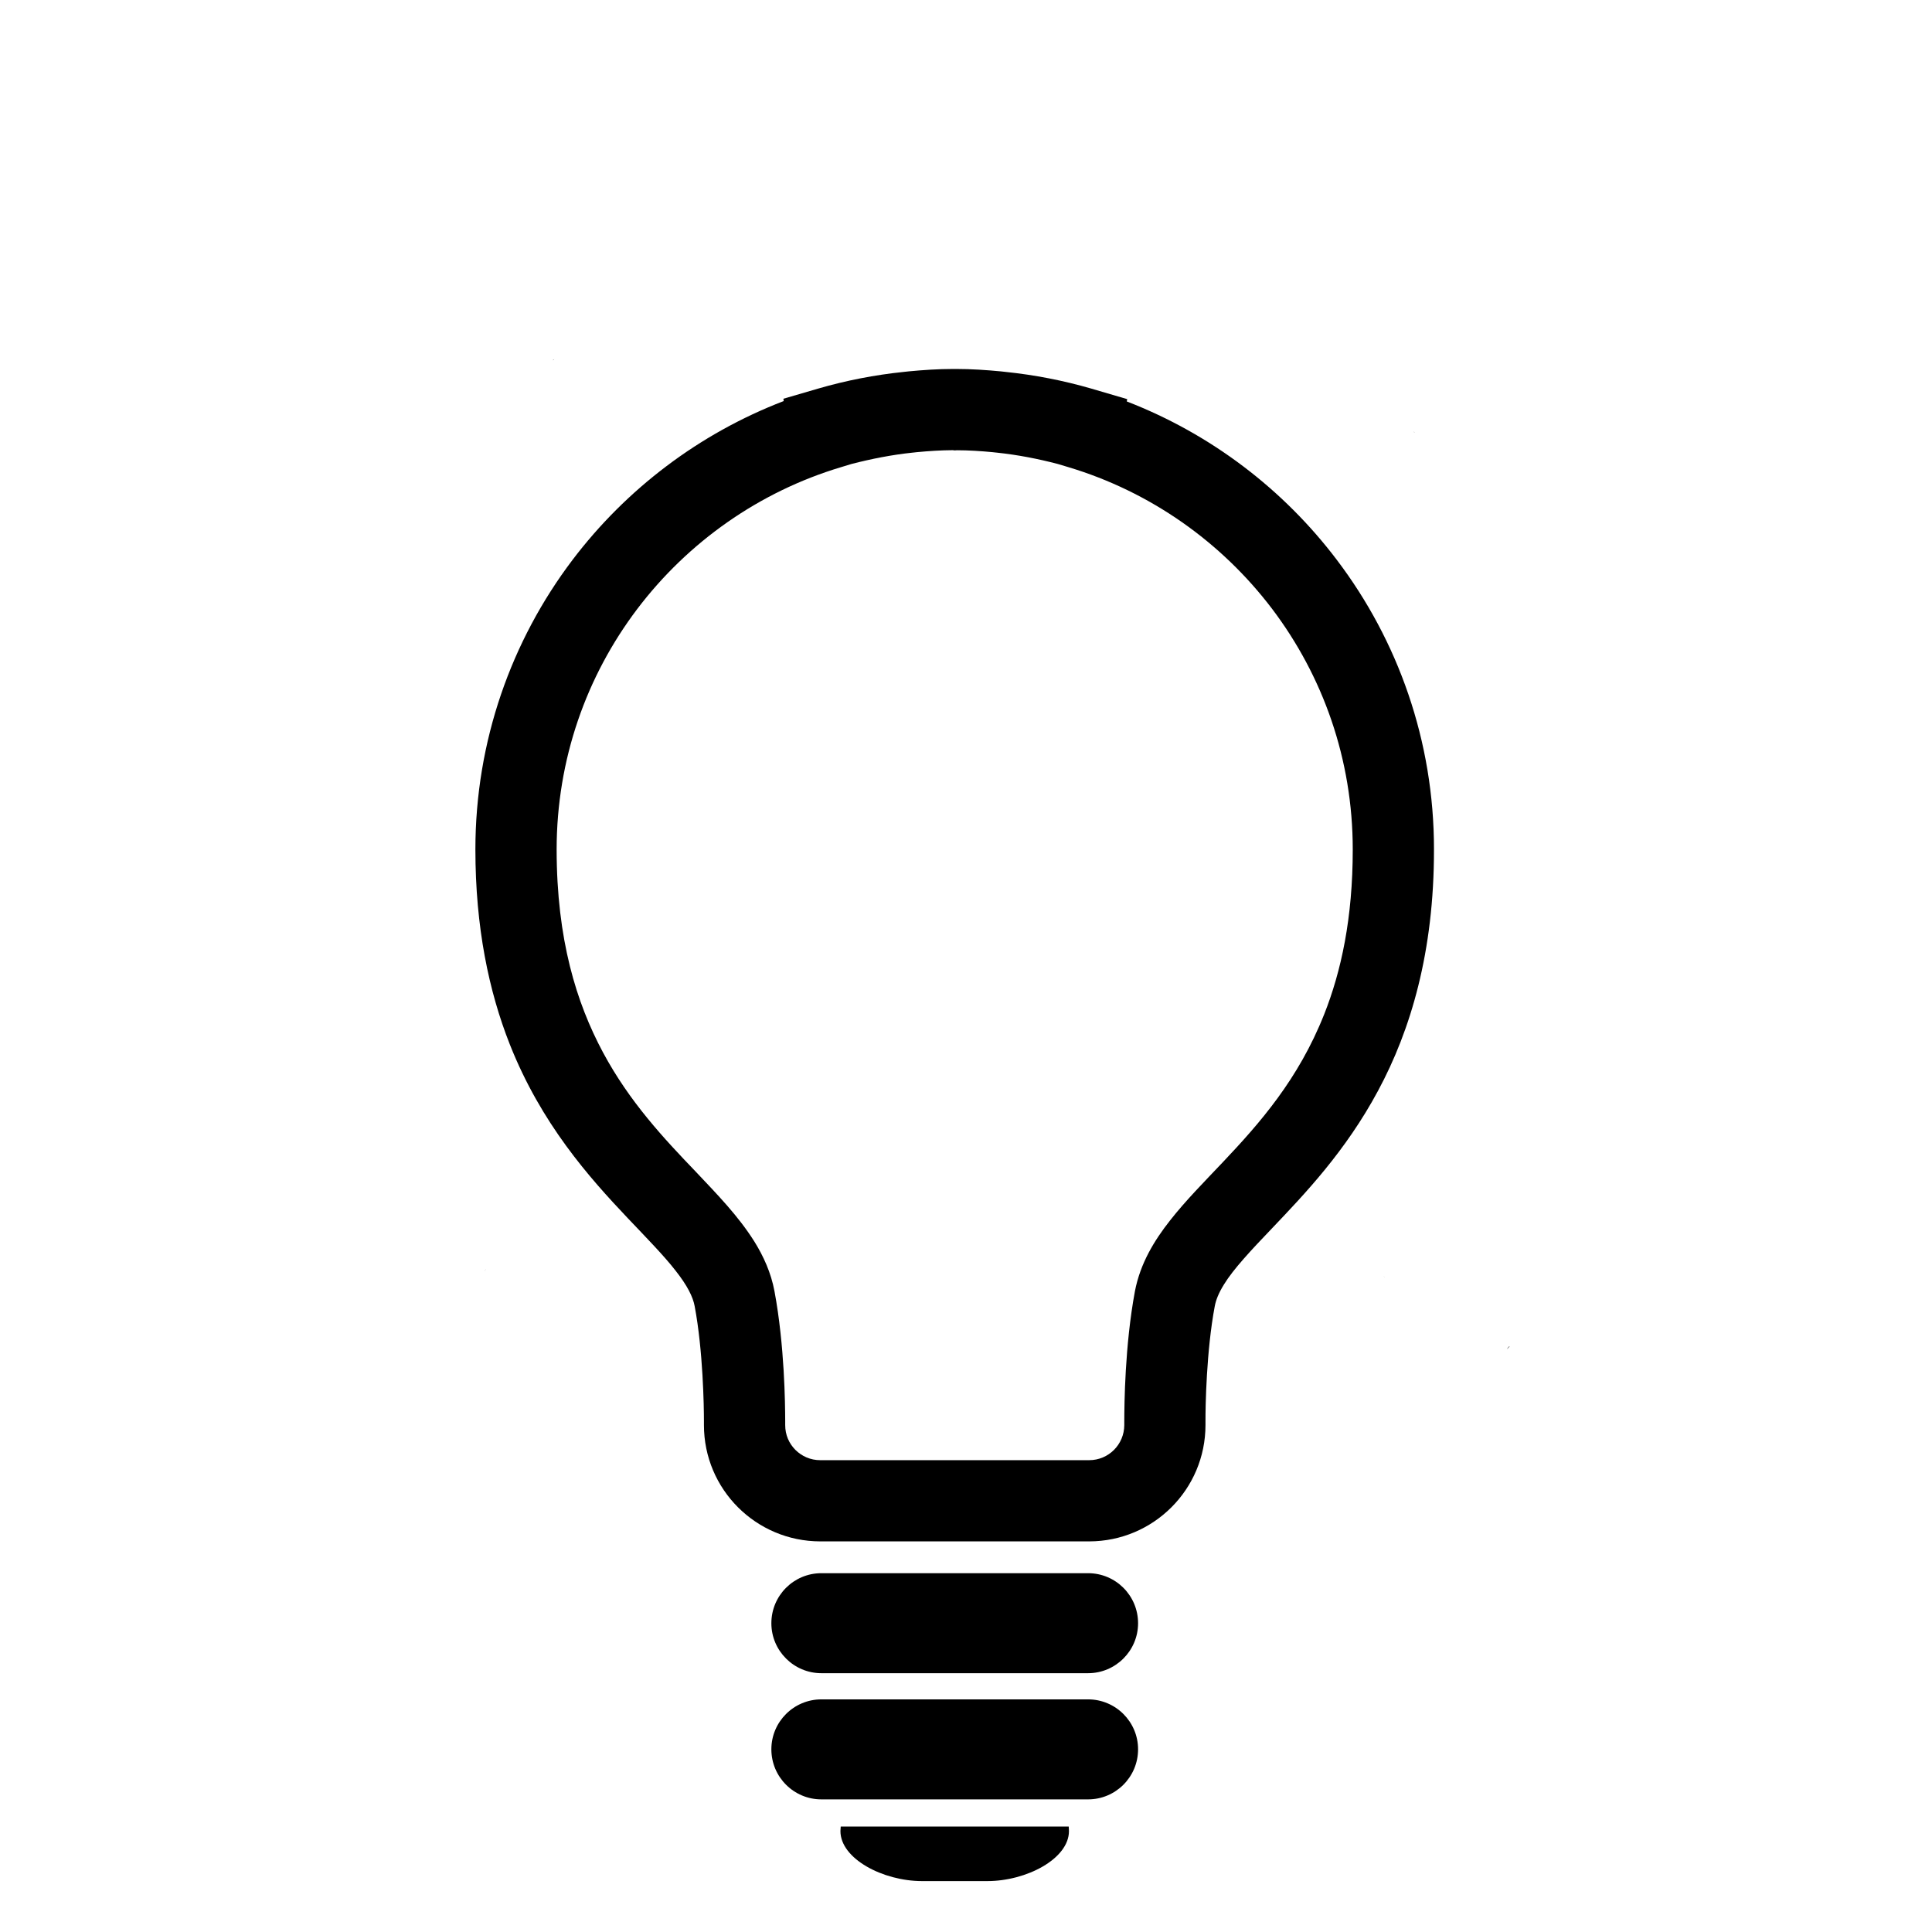 <?xml version="1.0" encoding="UTF-8" standalone="no"?>
<svg
   class="svg-icon"
   style="width: 1em; height: 1em;vertical-align: middle;fill: currentColor;overflow: hidden;"
   viewBox="0 0 1024 1024"
   version="1.1"
   id="svg1"
   sodipodi:docname="light-bulb-off.svg"
   inkscape:version="1.4.2 (f4327f4, 2025-05-13)"
   xmlns:inkscape="http://www.inkscape.org/namespaces/inkscape"
   xmlns:sodipodi="http://sodipodi.sourceforge.net/DTD/sodipodi-0.dtd"
   xmlns="http://www.w3.org/2000/svg"
   xmlns:svg="http://www.w3.org/2000/svg">
  <defs
     id="defs1" />
  <sodipodi:namedview
     id="namedview1"
     pagecolor="#ffffff"
     bordercolor="#000000"
     borderopacity="0.25"
     inkscape:showpageshadow="2"
     inkscape:pageopacity="0.0"
     inkscape:pagecheckerboard="0"
     inkscape:deskcolor="#d1d1d1"
     inkscape:zoom="0.9140625"
     inkscape:cx="511.45299"
     inkscape:cy="425.02564"
     inkscape:window-width="1920"
     inkscape:window-height="1009"
     inkscape:window-x="-8"
     inkscape:window-y="305"
     inkscape:window-maximized="1"
     inkscape:current-layer="svg1" />
  <path
     id="path1"
     d="m 293.799,190.377 c -0.004,0.002 -0.012,0.006 -0.023,0.014 -0.254,0.168 -0.577,0.286 -0.727,0.551 -0.009,0.017 -0.018,0.032 -0.027,0.049 0.162,-0.116 0.309,-0.224 0.432,-0.316 0.093,-0.07 0.327,-0.266 0.348,-0.295 v -0.002 z m 211.607,5.18 c -8.276,0 -16.206,0.557 -23.832,1.279 l -0.115,0.018 -2.285,0.246 c -15.535,1.6 -30.793,4.575 -45.551,8.867 l -18.416,5.375 0.191,1.221 c -44.802,17.214 -83.505,46.651 -111.99,84.244 -32.258,42.628 -51.438,95.854 -51.438,153.414 0,41.274 7.132,75.208 18.227,103.291 16.661,42.114 42.094,70.558 62.533,92.137 10.22,10.754 19.219,19.941 25.316,27.795 6.254,7.892 9.265,13.996 10.141,18.838 4.459,23.565 4.918,53.306 4.918,60.854 v 2.174 c 0,34.085 27.608,61.618 61.658,61.656 h 142.51 c 34.092,-0.037 61.66,-27.61 61.66,-61.656 v -2.096 c -0.037,-7.474 0.457,-37.293 4.918,-60.895 0.608,-3.278 2.059,-7.016 4.918,-11.59 4.88,-7.97 14.109,-17.884 25.547,-29.82 17.083,-17.959 38.816,-40.604 56.092,-72.805 17.312,-32.161 29.702,-73.705 29.625,-127.881 l 0.006,0.002 c 0.037,-57.556 -19.137,-110.785 -51.438,-153.414 -28.33,-37.442 -66.806,-66.801 -111.379,-84.035 l 0.229,-1.223 -19.025,-5.586 c -14.798,-4.29 -30.051,-7.265 -45.605,-8.867 l -2.211,-0.246 h -0.076 l -0.078,-0.018 c -7.623,-0.724 -15.557,-1.279 -23.83,-1.279 z m 244.053,33.184 c 10e-4,0.243 0.053,0.425 0.209,0.477 10e-4,3.7e-4 0.005,0.002 0.006,0.002 0.006,0.001 0.012,7.5e-4 0.016,0 h 0.002 0.002 v -0.002 h 0.002 0.002 v -0.002 h 0.002 v -0.002 l 0.002,-0.002 v -0.002 c 0.007,-0.053 -0.099,-0.232 -0.145,-0.307 -0.033,-0.054 -0.066,-0.107 -0.098,-0.162 z m -244.506,9.863 1.105,0.115 1.105,-0.076 c 6.212,0 12.579,0.419 19.062,1.029 h -0.078 l 2.137,0.229 h 0.037 c 11.093,1.163 21.886,3.278 32.371,6.027 l 5.451,1.637 c 43.582,13.037 81.33,39.807 108.176,75.246 26.801,35.478 42.666,79.483 42.666,127.428 0.003,36.409 -6.095,64.51 -15.17,87.445 l -0.004,-0.008 c -13.614,34.336 -34.052,57.575 -53.762,78.391 -9.841,10.411 -19.488,20.096 -27.912,30.812 -8.311,10.562 -15.744,22.649 -18.605,37.48 -5.377,28.94 -5.608,59.979 -5.639,68.863 v 2.096 c -0.037,10.295 -8.313,18.605 -18.607,18.605 H 434.777 c -5.223,0 -9.762,-2.058 -13.195,-5.449 -3.391,-3.434 -5.41,-7.934 -5.41,-13.154 v -2.172 c -0.037,-8.957 -0.308,-39.921 -5.684,-68.783 -1.828,-9.797 -5.834,-18.571 -10.674,-26.348 -8.579,-13.612 -19.559,-24.819 -30.889,-36.832 -17.116,-17.842 -35.231,-37.119 -49.34,-63.41 -14.07,-26.309 -24.519,-59.746 -24.559,-107.541 0.037,-47.947 15.863,-91.949 42.707,-127.426 26.845,-35.442 64.594,-62.209 108.174,-75.246 l 5.377,-1.639 c 10.524,-2.708 21.316,-4.86 32.43,-6.025 h 0.074 l 2.061,-0.229 c 6.519,-0.627 12.848,-1.03 19.104,-1.066 z M 257.654,672.504 c -0.056,0.046 -0.544,0.651 -0.824,1.076 0.017,-0.002 0.034,-0.002 0.051,-0.004 0.242,-0.328 0.483,-0.656 0.721,-0.986 0.037,-0.052 0.055,-0.08 0.057,-0.086 h -0.002 z m 475.492,3.9 c 0.316,0.188 0.633,0.375 0.949,0.562 -0.271,-0.209 -0.274,-0.198 -0.949,-0.562 z m 66.979,37.113 c -0.008,0.002 -0.018,0.007 -0.031,0.012 -0.339,0.133 -0.856,0.765 -1.436,1.596 0.165,-0.141 0.327,-0.288 0.484,-0.439 0.175,-0.169 0.328,-0.358 0.492,-0.537 0.124,-0.168 0.507,-0.534 0.518,-0.615 l 0.002,-0.002 v -0.002 l -0.002,-0.002 v -0.002 -0.002 l -0.002,-0.002 v -0.002 h -0.002 -0.002 l -0.002,-0.002 h -0.002 c -0.003,-3.4e-4 -0.009,-7e-4 -0.014,0 -0.001,1.2e-4 -0.003,-2.5e-4 -0.004,0 z M 435.338,833.824 c -14.604,0 -26.5,11.822 -26.5,26.539 0,14.564 11.9,26.465 26.5,26.465 h 141.367 c 14.604,0 26.5,-11.899 26.5,-26.465 0,-14.721 -11.9,-26.539 -26.5,-26.539 z m 0,66.879 c -14.604,0 -26.5,11.858 -26.5,26.465 0,14.678 11.9,26.539 26.5,26.539 h 141.367 c 14.604,0 26.5,-11.857 26.5,-26.539 0,-14.605 -11.9,-26.465 -26.5,-26.465 z m 10.264,67.412 c 0,0.801 -0.154,1.561 -0.154,2.404 0,14.643 22.498,26.5 43.297,26.5 h 34.545 c 20.818,0 43.277,-11.858 43.277,-26.5 0,-0.837 -0.115,-1.6 -0.115,-2.404 h -48.043 -0.002 z" />
</svg>
